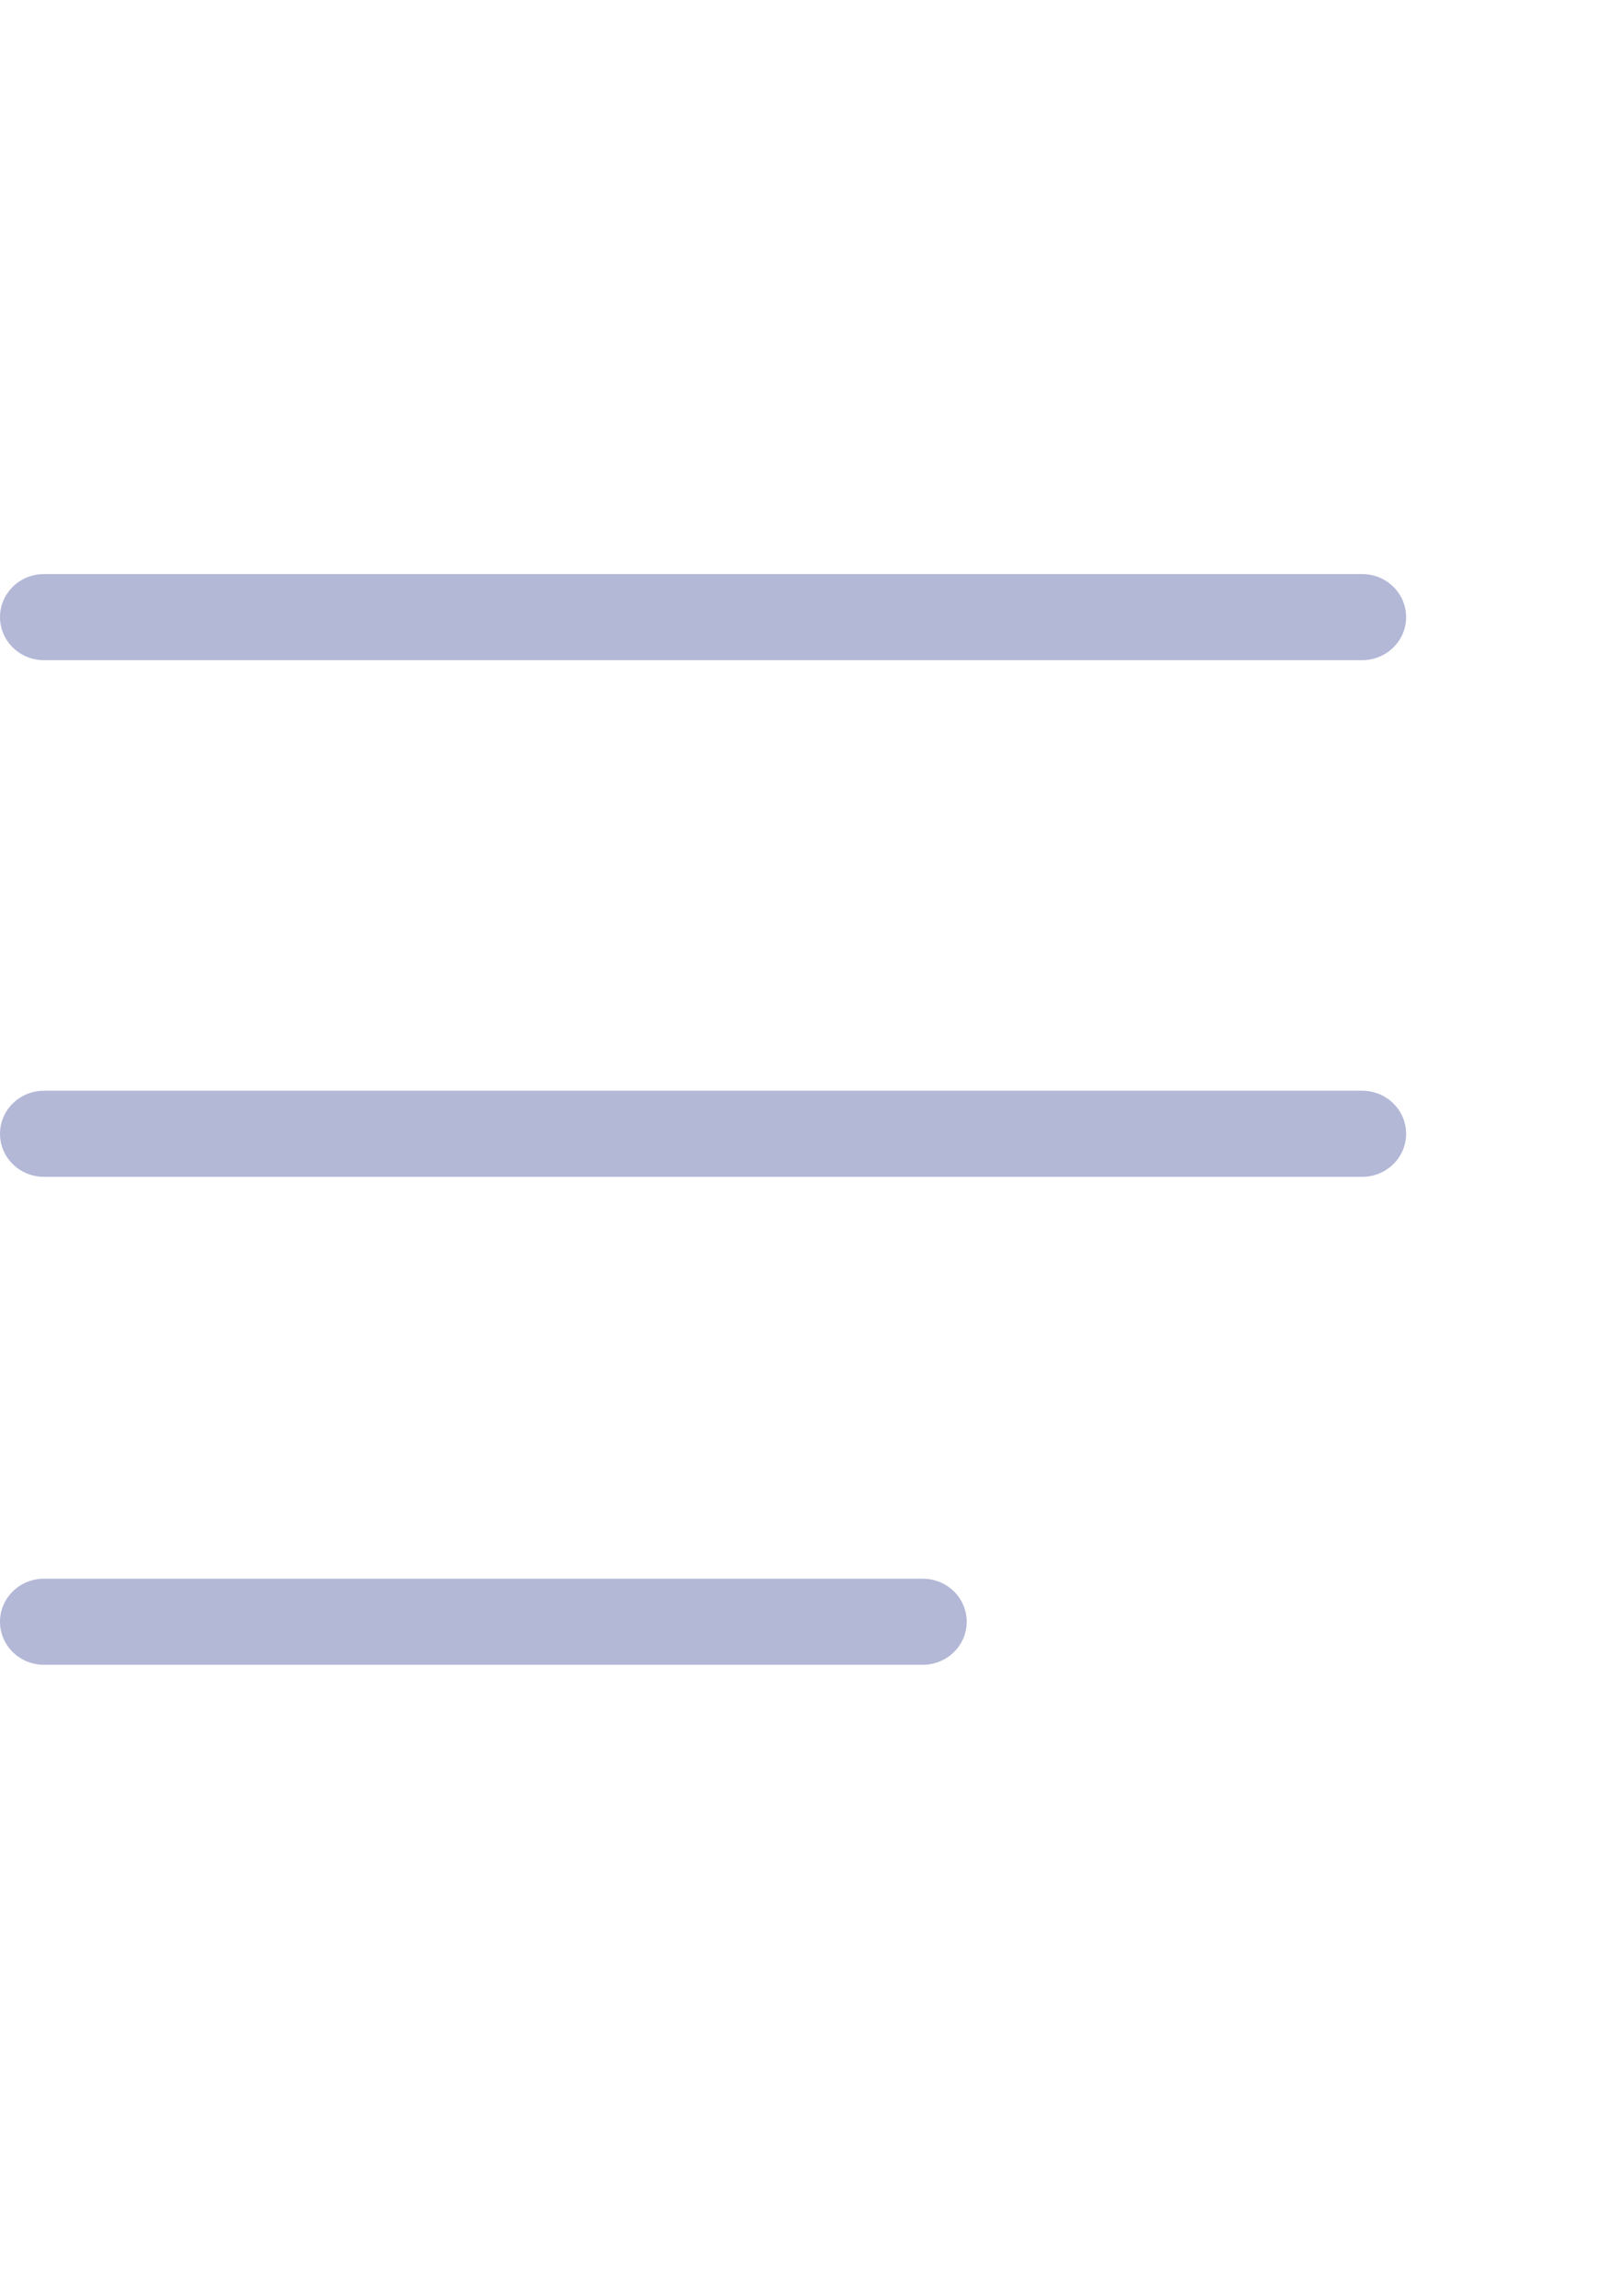 <?xml version="1.0"?>
<svg xmlns="http://www.w3.org/2000/svg" width="28" height="40" viewBox="0 0 28 40" fill="none">
<path d="M0.766 11.5H23.734C24.157 11.5 24.5 11.164 24.5 10.75C24.5 10.336 24.157 10 23.734 10H0.766C0.343 10 0 10.336 0 10.75C0 11.164 0.343 11.5 0.766 11.5Z" fill="#B4B8D7"/>
<path d="M0.766 20.5H23.734C24.157 20.5 24.5 20.164 24.5 19.75C24.5 19.336 24.157 19 23.734 19H0.766C0.343 19 0 19.336 0 19.75C0 20.164 0.343 20.5 0.766 20.5Z" fill="#B4B8D7"/>
<path d="M16.078 27.5H0.766C0.343 27.5 0 27.836 0 28.25C0 28.664 0.343 29 0.766 29H16.078C16.501 29 16.844 28.664 16.844 28.25C16.844 27.836 16.501 27.5 16.078 27.5Z" fill="#B4B8D7"/>
</svg>
